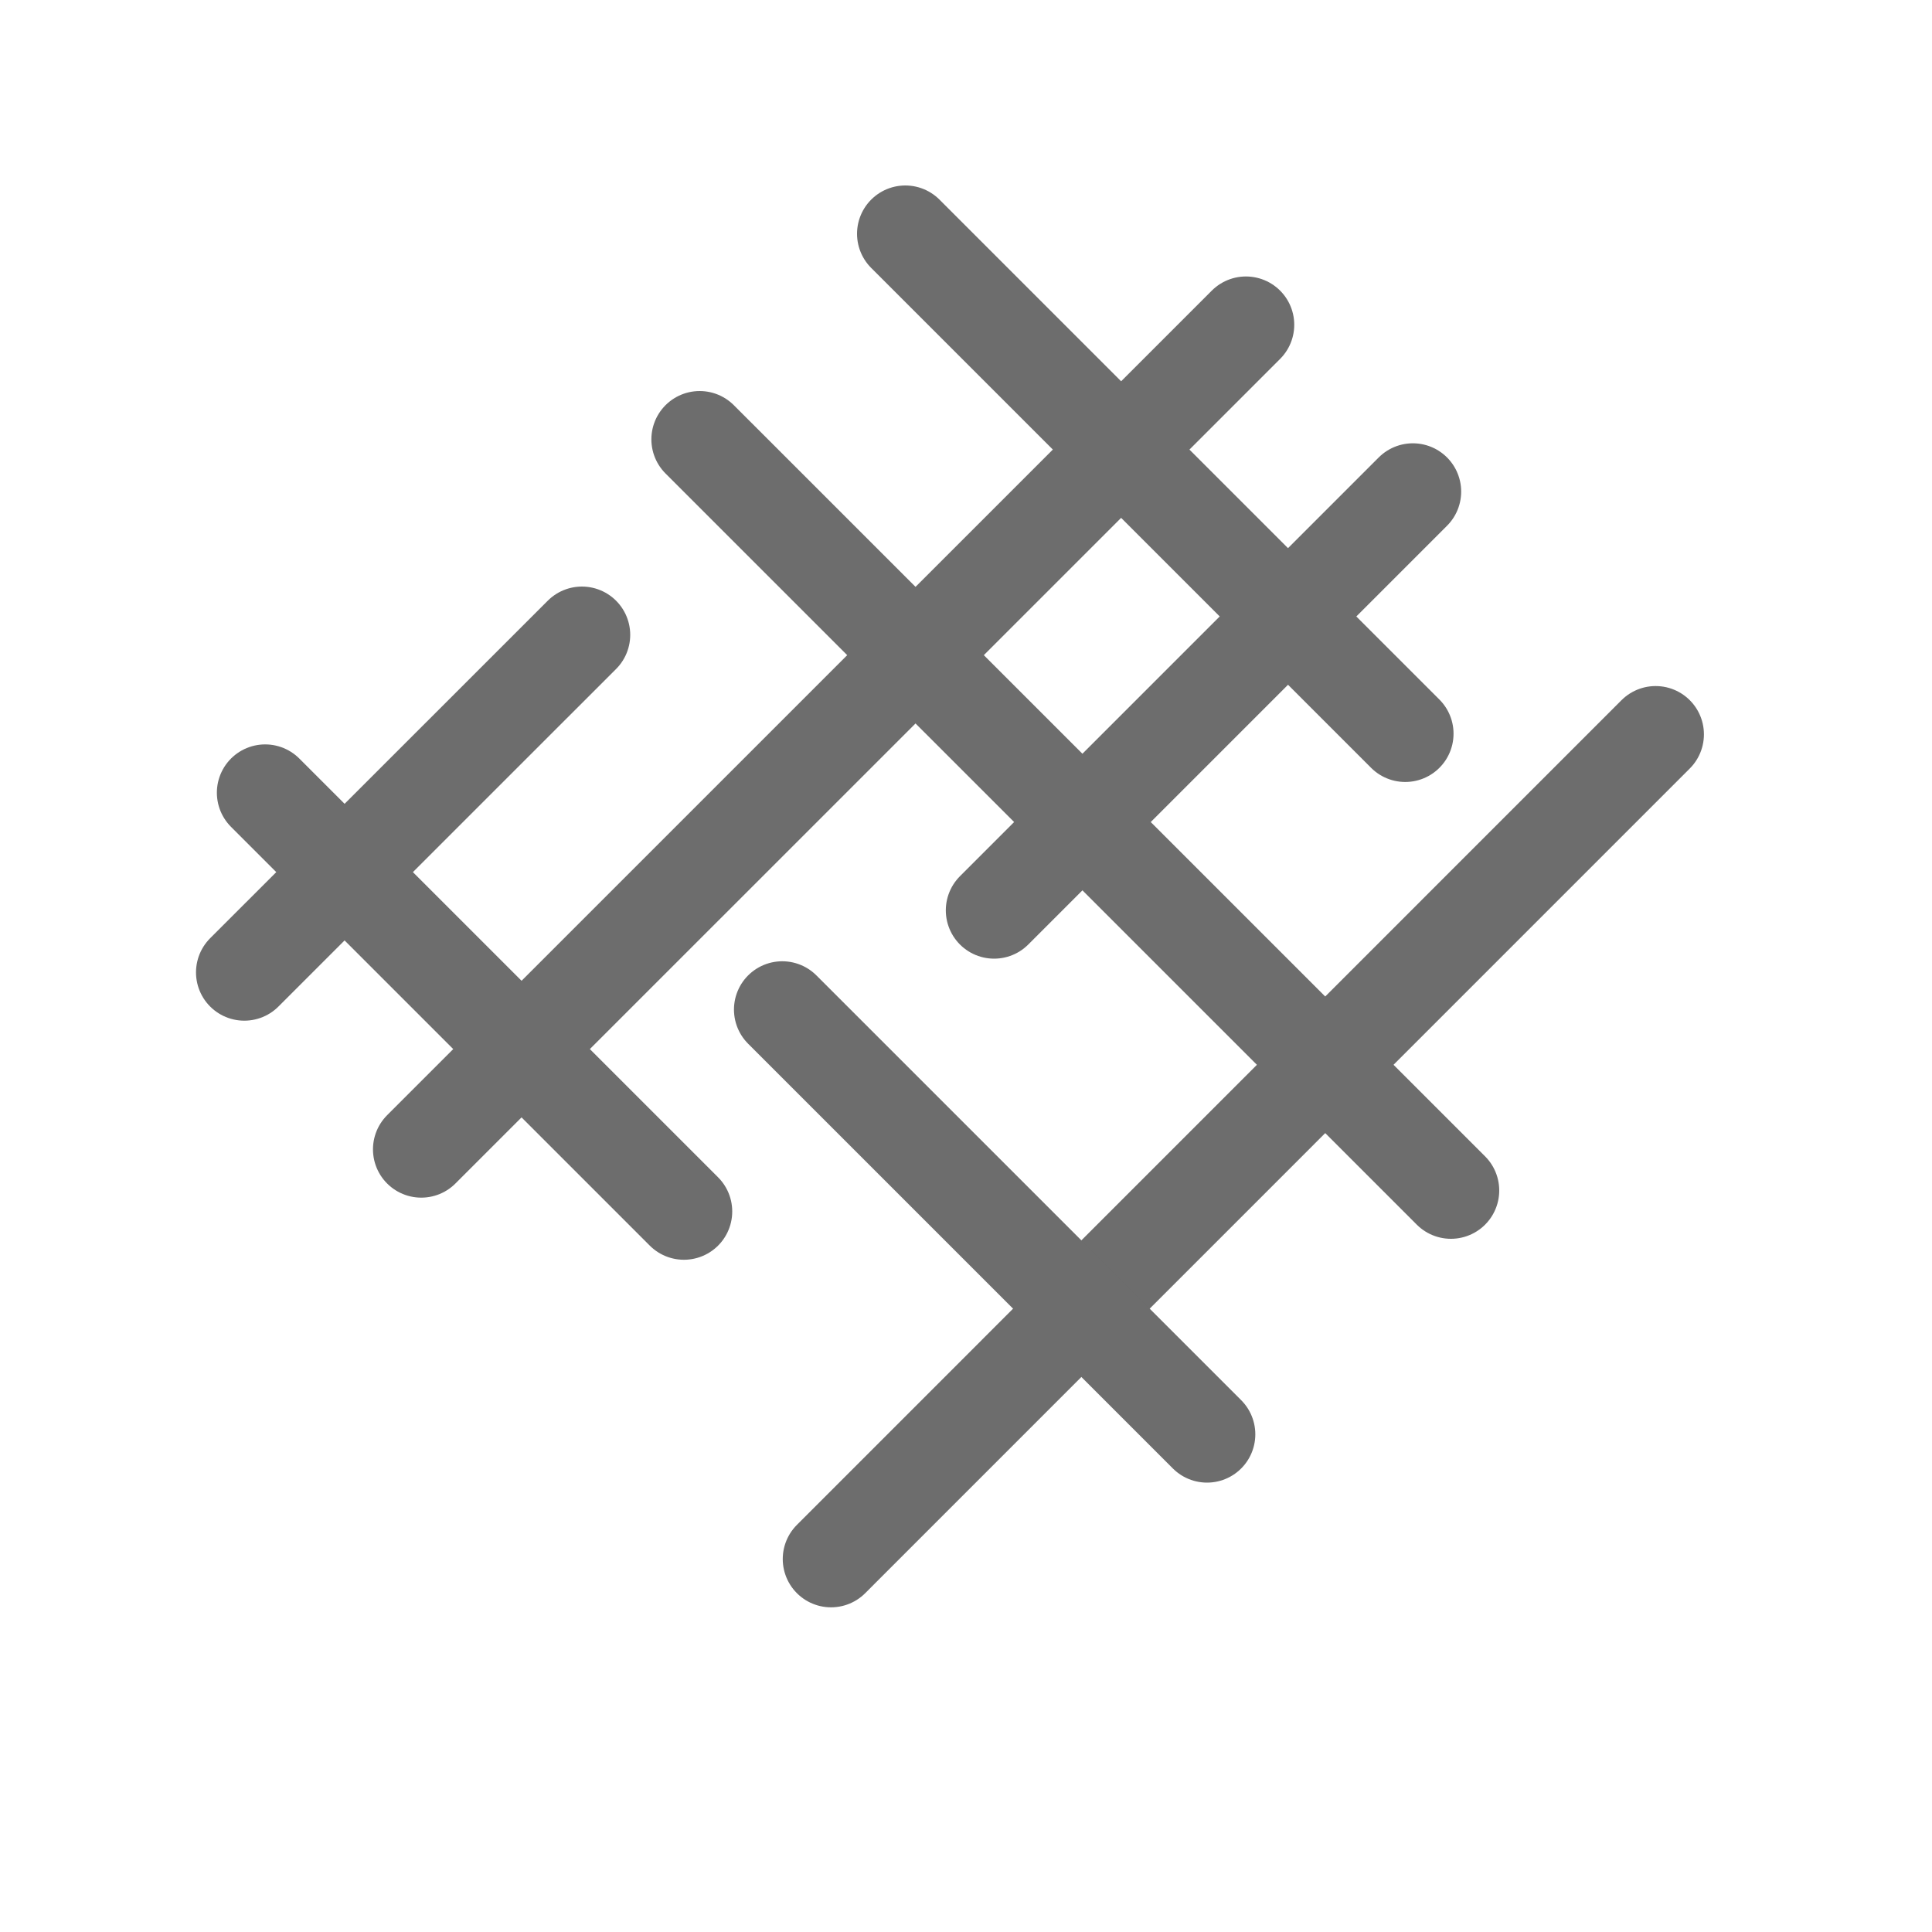 <svg width="20" height="20" viewBox="0 0 20 20" fill="none" xmlns="http://www.w3.org/2000/svg">
<line x1="4.361" y1="11.898" x2="12.898" y2="3.362" stroke="#6D6D6D" stroke-linecap="round"></line>
<line x1="8.603" y1="16.139" x2="17.139" y2="7.602" stroke="#6D6D6D" stroke-linecap="round"></line>
<line x1="10.291" y1="9.424" x2="14.626" y2="5.089" stroke="#6D6D6D" stroke-linecap="round"></line>
<line x1="2.529" y1="10.066" x2="6.024" y2="6.572" stroke="#6D6D6D" stroke-linecap="round"></line>
<line x1="12.495" y1="14.848" x2="8.098" y2="10.451" stroke="#6D6D6D" stroke-linecap="round"></line>
<line x1="7.08" y1="12.541" x2="2.745" y2="8.206" stroke="#6D6D6D" stroke-linecap="round"></line>
<line x1="14.547" y1="7.595" x2="9.372" y2="2.42" stroke="#6D6D6D" stroke-linecap="round"></line>
<line x1="15.02" y1="12.324" x2="7.243" y2="4.548" stroke="#6D6D6D" stroke-linecap="round"></line>
</svg>
